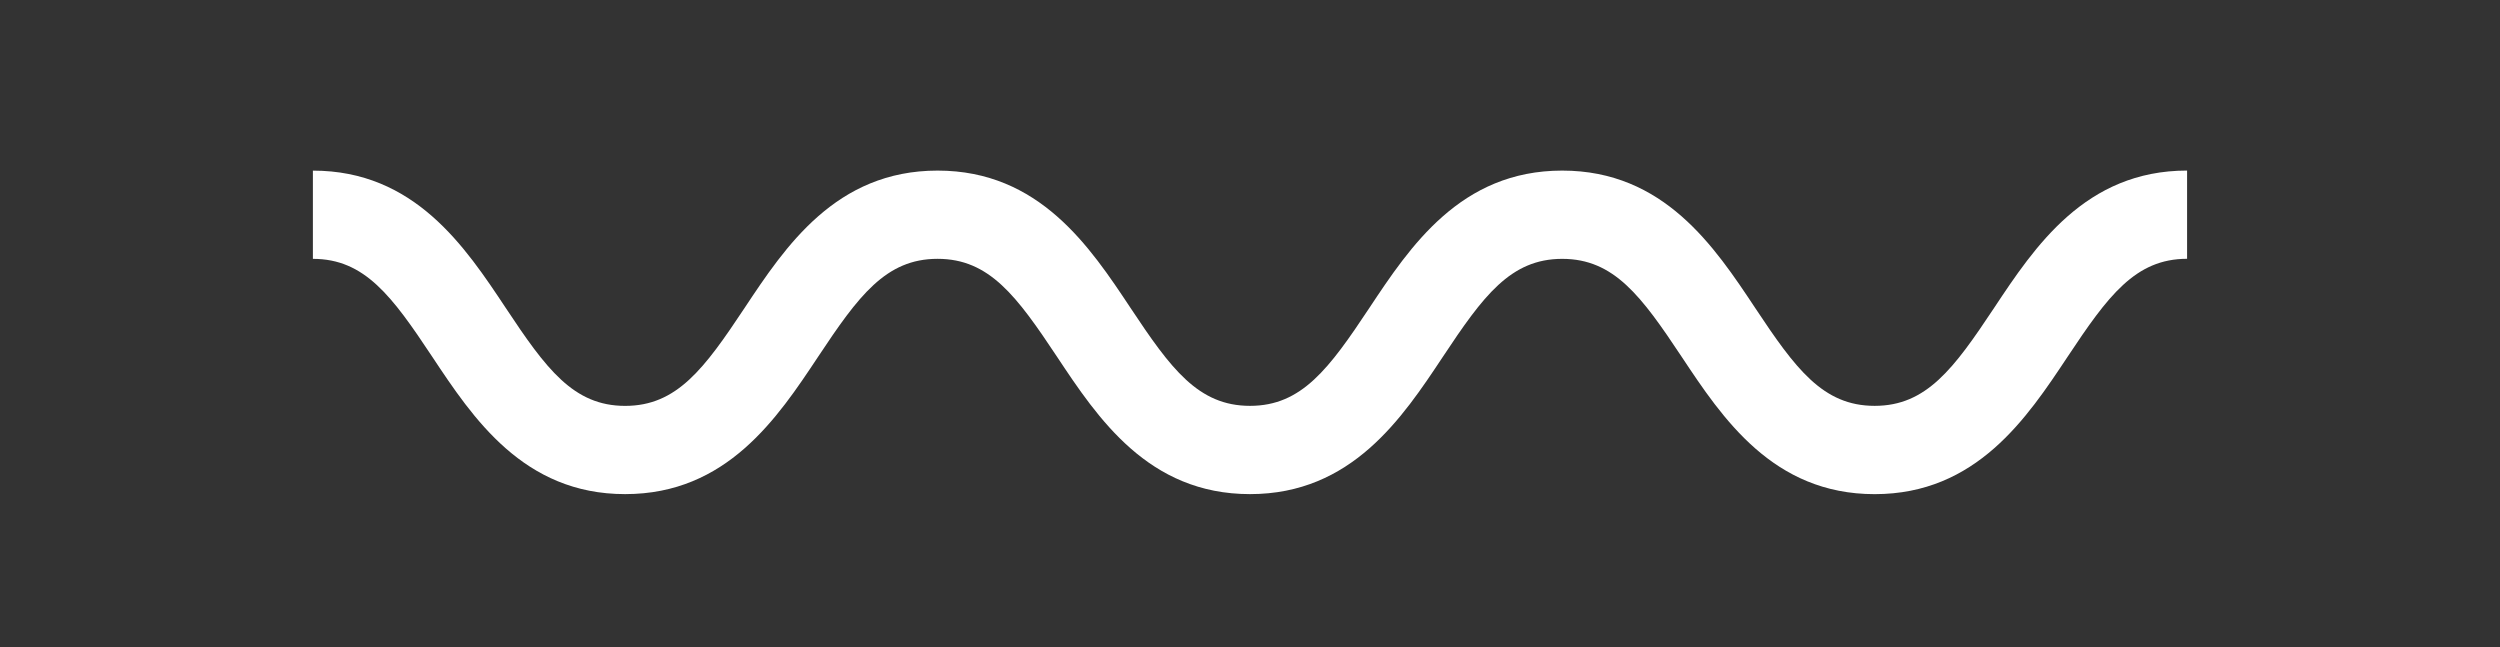 <?xml version="1.0" encoding="UTF-8"?> <svg xmlns="http://www.w3.org/2000/svg" xmlns:xlink="http://www.w3.org/1999/xlink" version="1.1" id="レイヤー_1" x="0px" y="0px" viewBox="0 0 85 22" style="enable-background:new 0 0 85 22;" xml:space="preserve"><rect x="0" y="0" width="85" height="22" fill="#333333" stroke="none"/> <path style="fill:#FFFFFF;" d="M63.738,16.801c-3.46,0-5.179-2.589-6.561-4.67c-1.371-2.064-2.3-3.33-4.062-3.33 c-1.759,0-2.688,1.265-4.057,3.329c-1.381,2.081-3.099,4.67-6.558,4.67c-3.46,0-5.179-2.589-6.561-4.67 c-1.371-2.064-2.3-3.33-4.062-3.33s-2.691,1.265-4.062,3.33c-1.381,2.08-3.101,4.67-6.561,4.67c-3.458,0-5.177-2.59-6.558-4.67 c-1.369-2.064-2.298-3.329-4.058-3.329v-3c3.458,0,5.177,2.59,6.558,4.67c1.369,2.064,2.298,3.329,4.058,3.329 c1.762,0,2.691-1.265,4.062-3.33c1.381-2.081,3.101-4.67,6.561-4.67c3.46,0,5.18,2.589,6.561,4.67 c1.371,2.064,2.3,3.329,4.062,3.329c1.76,0,2.688-1.265,4.058-3.329c1.381-2.081,3.099-4.67,6.557-4.67 c3.46,0,5.18,2.589,6.561,4.67c1.371,2.064,2.3,3.329,4.062,3.329c1.762,0,2.691-1.265,4.062-3.33 c1.381-2.081,3.101-4.67,6.561-4.67v3c-1.762,0-2.691,1.265-4.062,3.33C68.917,14.211,67.198,16.801,63.738,16.801z"></path> </svg> 